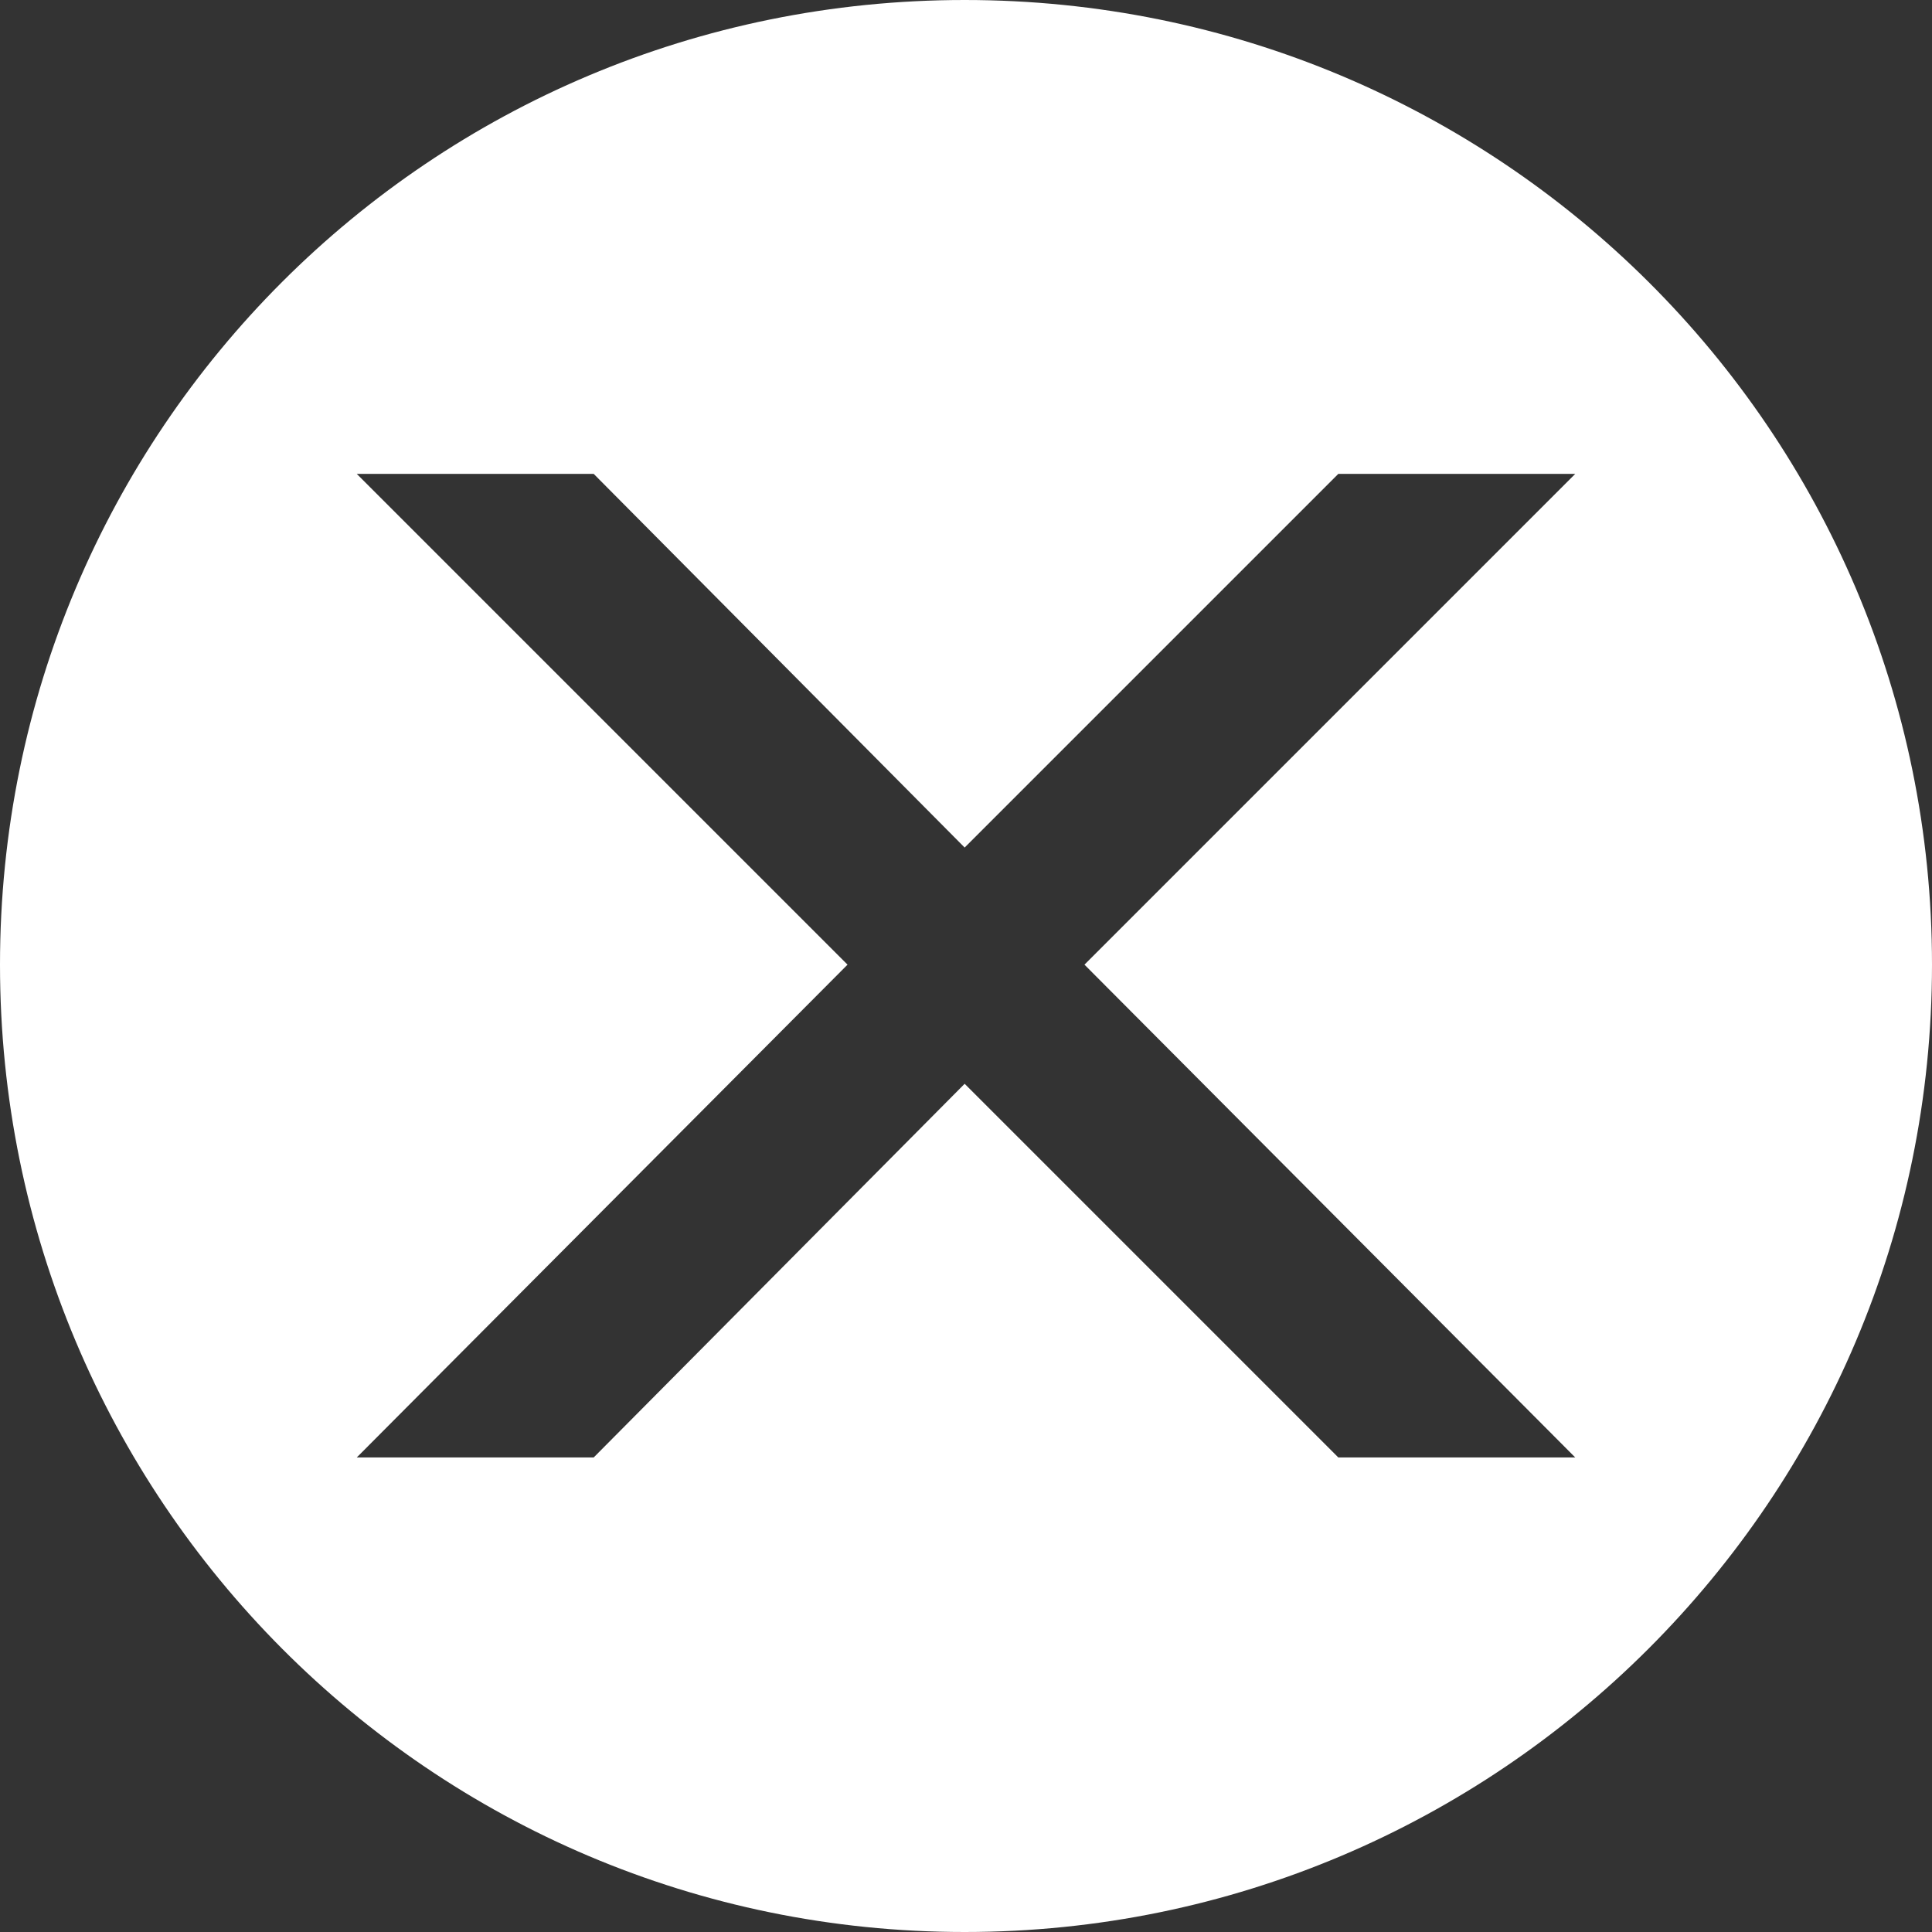 <svg xmlns="http://www.w3.org/2000/svg" id="Layer_1" data-name="Layer 1" viewBox="0 0 28.54 28.54">
  <rect x="0" y="0" width="28.54" height="28.54" fill="#333333" stroke="none"/>
  <defs>
    <style>
      .cls-1 {
        fill: #ffffff;
        fill-rule: evenodd;
      }

      .cls-1, .cls-2 {
        stroke-width: 0px;
      }

      .cls-2 {
        fill: none;
      }
    </style>
  </defs>
  <path class="cls-1" d="M16.02,14.25l7.25,7.28h-3.5l-5.52-5.52-5.48,5.52h-3.5l7.25-7.28-7.25-7.25h3.5l5.48,5.52,5.52-5.52h3.5l-7.25,7.25ZM14.25,0c7.89,0,14.29,6.36,14.29,14.25s-6.4,14.29-14.29,14.29S0,22.14,0,14.25,6.36,0,14.25,0Z"/>
  <rect class="cls-2" x="0" y="0" width="28.5" height="28.5"/>
</svg>